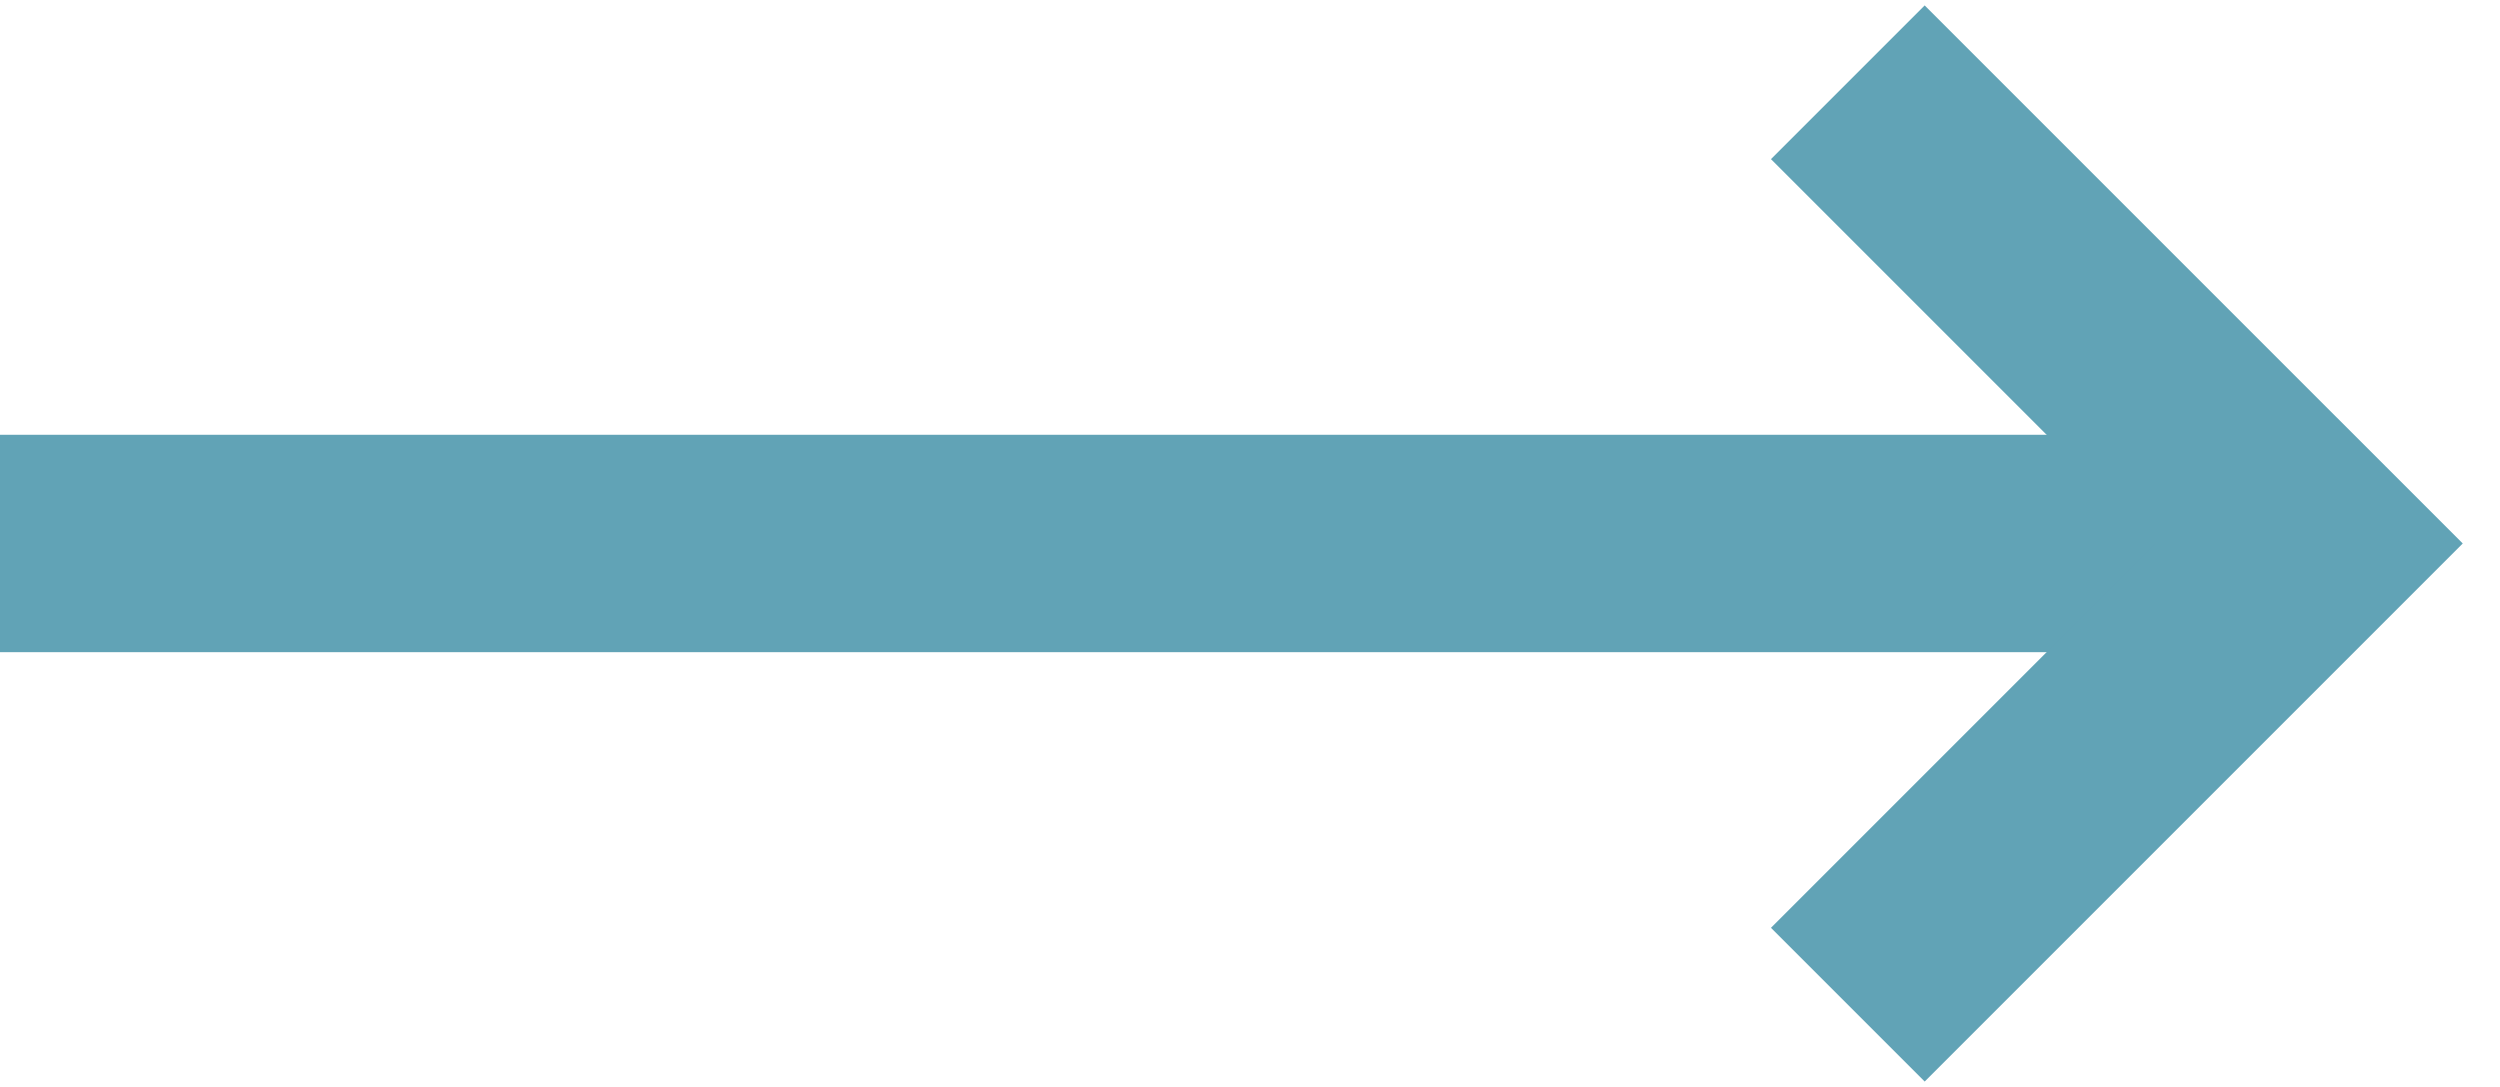 <svg width="23" height="10" viewBox="0 0 23 10" fill="none" xmlns="http://www.w3.org/2000/svg">
<path d="M0 5H20" stroke="#61A3B6" stroke-width="2"/>
<path d="M17 9.243L21.243 5L17 0.757" stroke="#61A3B6" stroke-width="2"/>
</svg>
